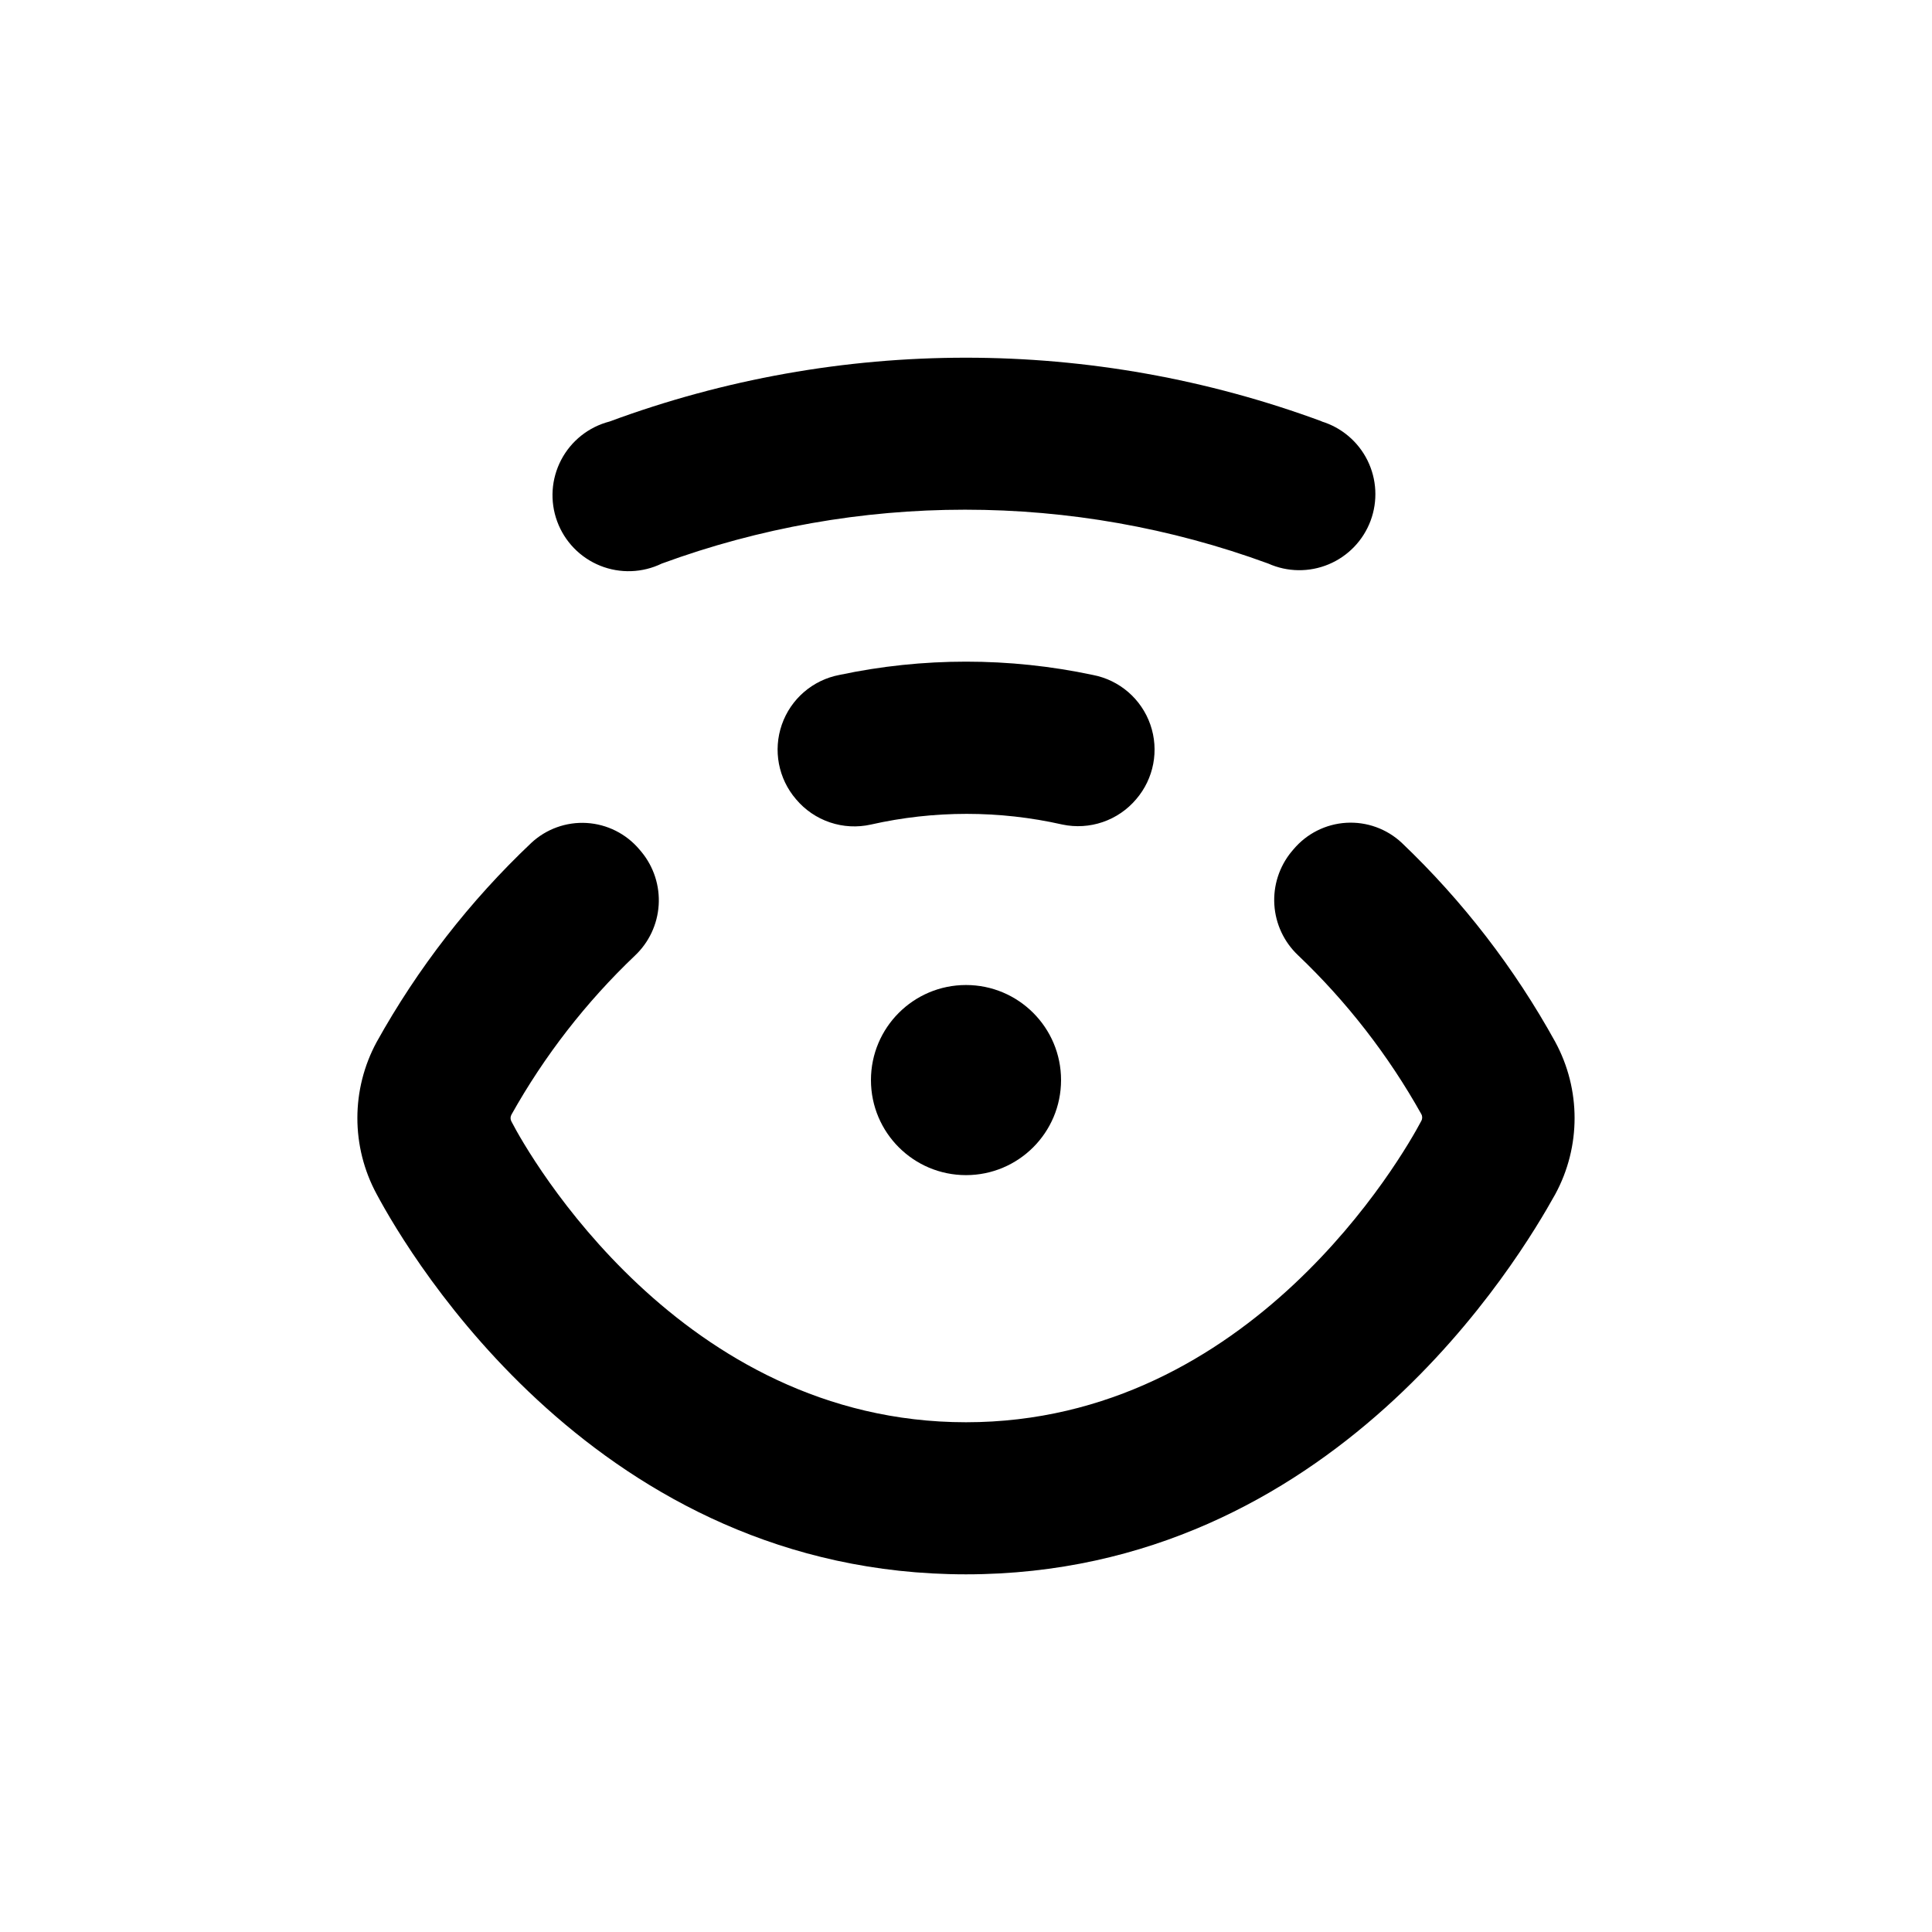 <?xml version="1.0" encoding="UTF-8"?>
<!-- Uploaded to: SVG Repo, www.svgrepo.com, Generator: SVG Repo Mixer Tools -->
<svg fill="#000000" width="800px" height="800px" version="1.1" viewBox="144 144 512 512" xmlns="http://www.w3.org/2000/svg">
 <g>
  <path d="m445.09 355.81c4.695-5.449 6.129-12.992 3.762-19.785-2.367-6.797-8.18-11.812-15.25-13.16-22.141-4.695-45.016-4.695-67.156 0-7.07 1.348-12.879 6.363-15.25 13.16-2.367 6.793-0.934 14.336 3.762 19.785 2.379 2.832 5.484 4.953 8.988 6.133 3.5 1.184 7.258 1.379 10.863 0.57 16.699-3.773 34.031-3.773 50.734 0 3.559 0.75 7.254 0.523 10.695-0.656 3.441-1.18 6.5-3.266 8.852-6.047z"/>
  <path d="m556.18 420.15c-10.801-19.574-24.527-37.379-40.707-52.801-3.969-3.707-9.281-5.625-14.703-5.301-5.418 0.324-10.469 2.859-13.965 7.016l-0.555 0.656v-0.004c-3.231 3.941-4.852 8.957-4.535 14.043 0.32 5.082 2.551 9.859 6.25 13.363 12.945 12.324 23.965 26.523 32.695 42.121 0.316 0.562 0.316 1.25 0 1.812-4.785 9.07-45.09 79.855-120.66 79.855-75.574 0-115.88-70.785-120.46-79.703-0.316-0.566-0.316-1.25 0-1.816 8.73-15.594 19.75-29.793 32.695-42.117 3.734-3.504 5.992-8.297 6.32-13.406 0.328-5.109-1.301-10.148-4.555-14.102l-0.555-0.656c-3.5-4.152-8.547-6.688-13.969-7.012-5.418-0.324-10.734 1.594-14.699 5.301-16.266 15.391-30.078 33.18-40.961 52.75-6.809 12.57-6.809 27.73 0 40.305 9.02 16.879 58.895 100.76 156.18 100.76 97.289 0 146.91-84.086 156.18-100.76 6.809-12.574 6.809-27.734 0-40.305z"/>
  <path d="m425.19 430.23c0 13.914-11.277 25.191-25.188 25.191-13.914 0-25.191-11.277-25.191-25.191 0-13.91 11.277-25.191 25.191-25.191 13.91 0 25.188 11.281 25.188 25.191"/>
  <path d="m494.41 255.71c-60.941-22.555-127.94-22.555-188.88 0-5.516 1.426-10.168 5.117-12.809 10.16-2.644 5.043-3.031 10.969-1.062 16.312s6.102 9.609 11.387 11.734c5.281 2.125 11.219 1.918 16.34-0.57 51.879-19.031 108.83-19.031 160.71 0 5.082 2.277 10.879 2.352 16.02 0.199 5.137-2.148 9.16-6.328 11.105-11.547 1.945-5.219 1.645-11.012-0.828-16-2.477-4.992-6.91-8.734-12.242-10.34z"/>
 </g>
</svg>